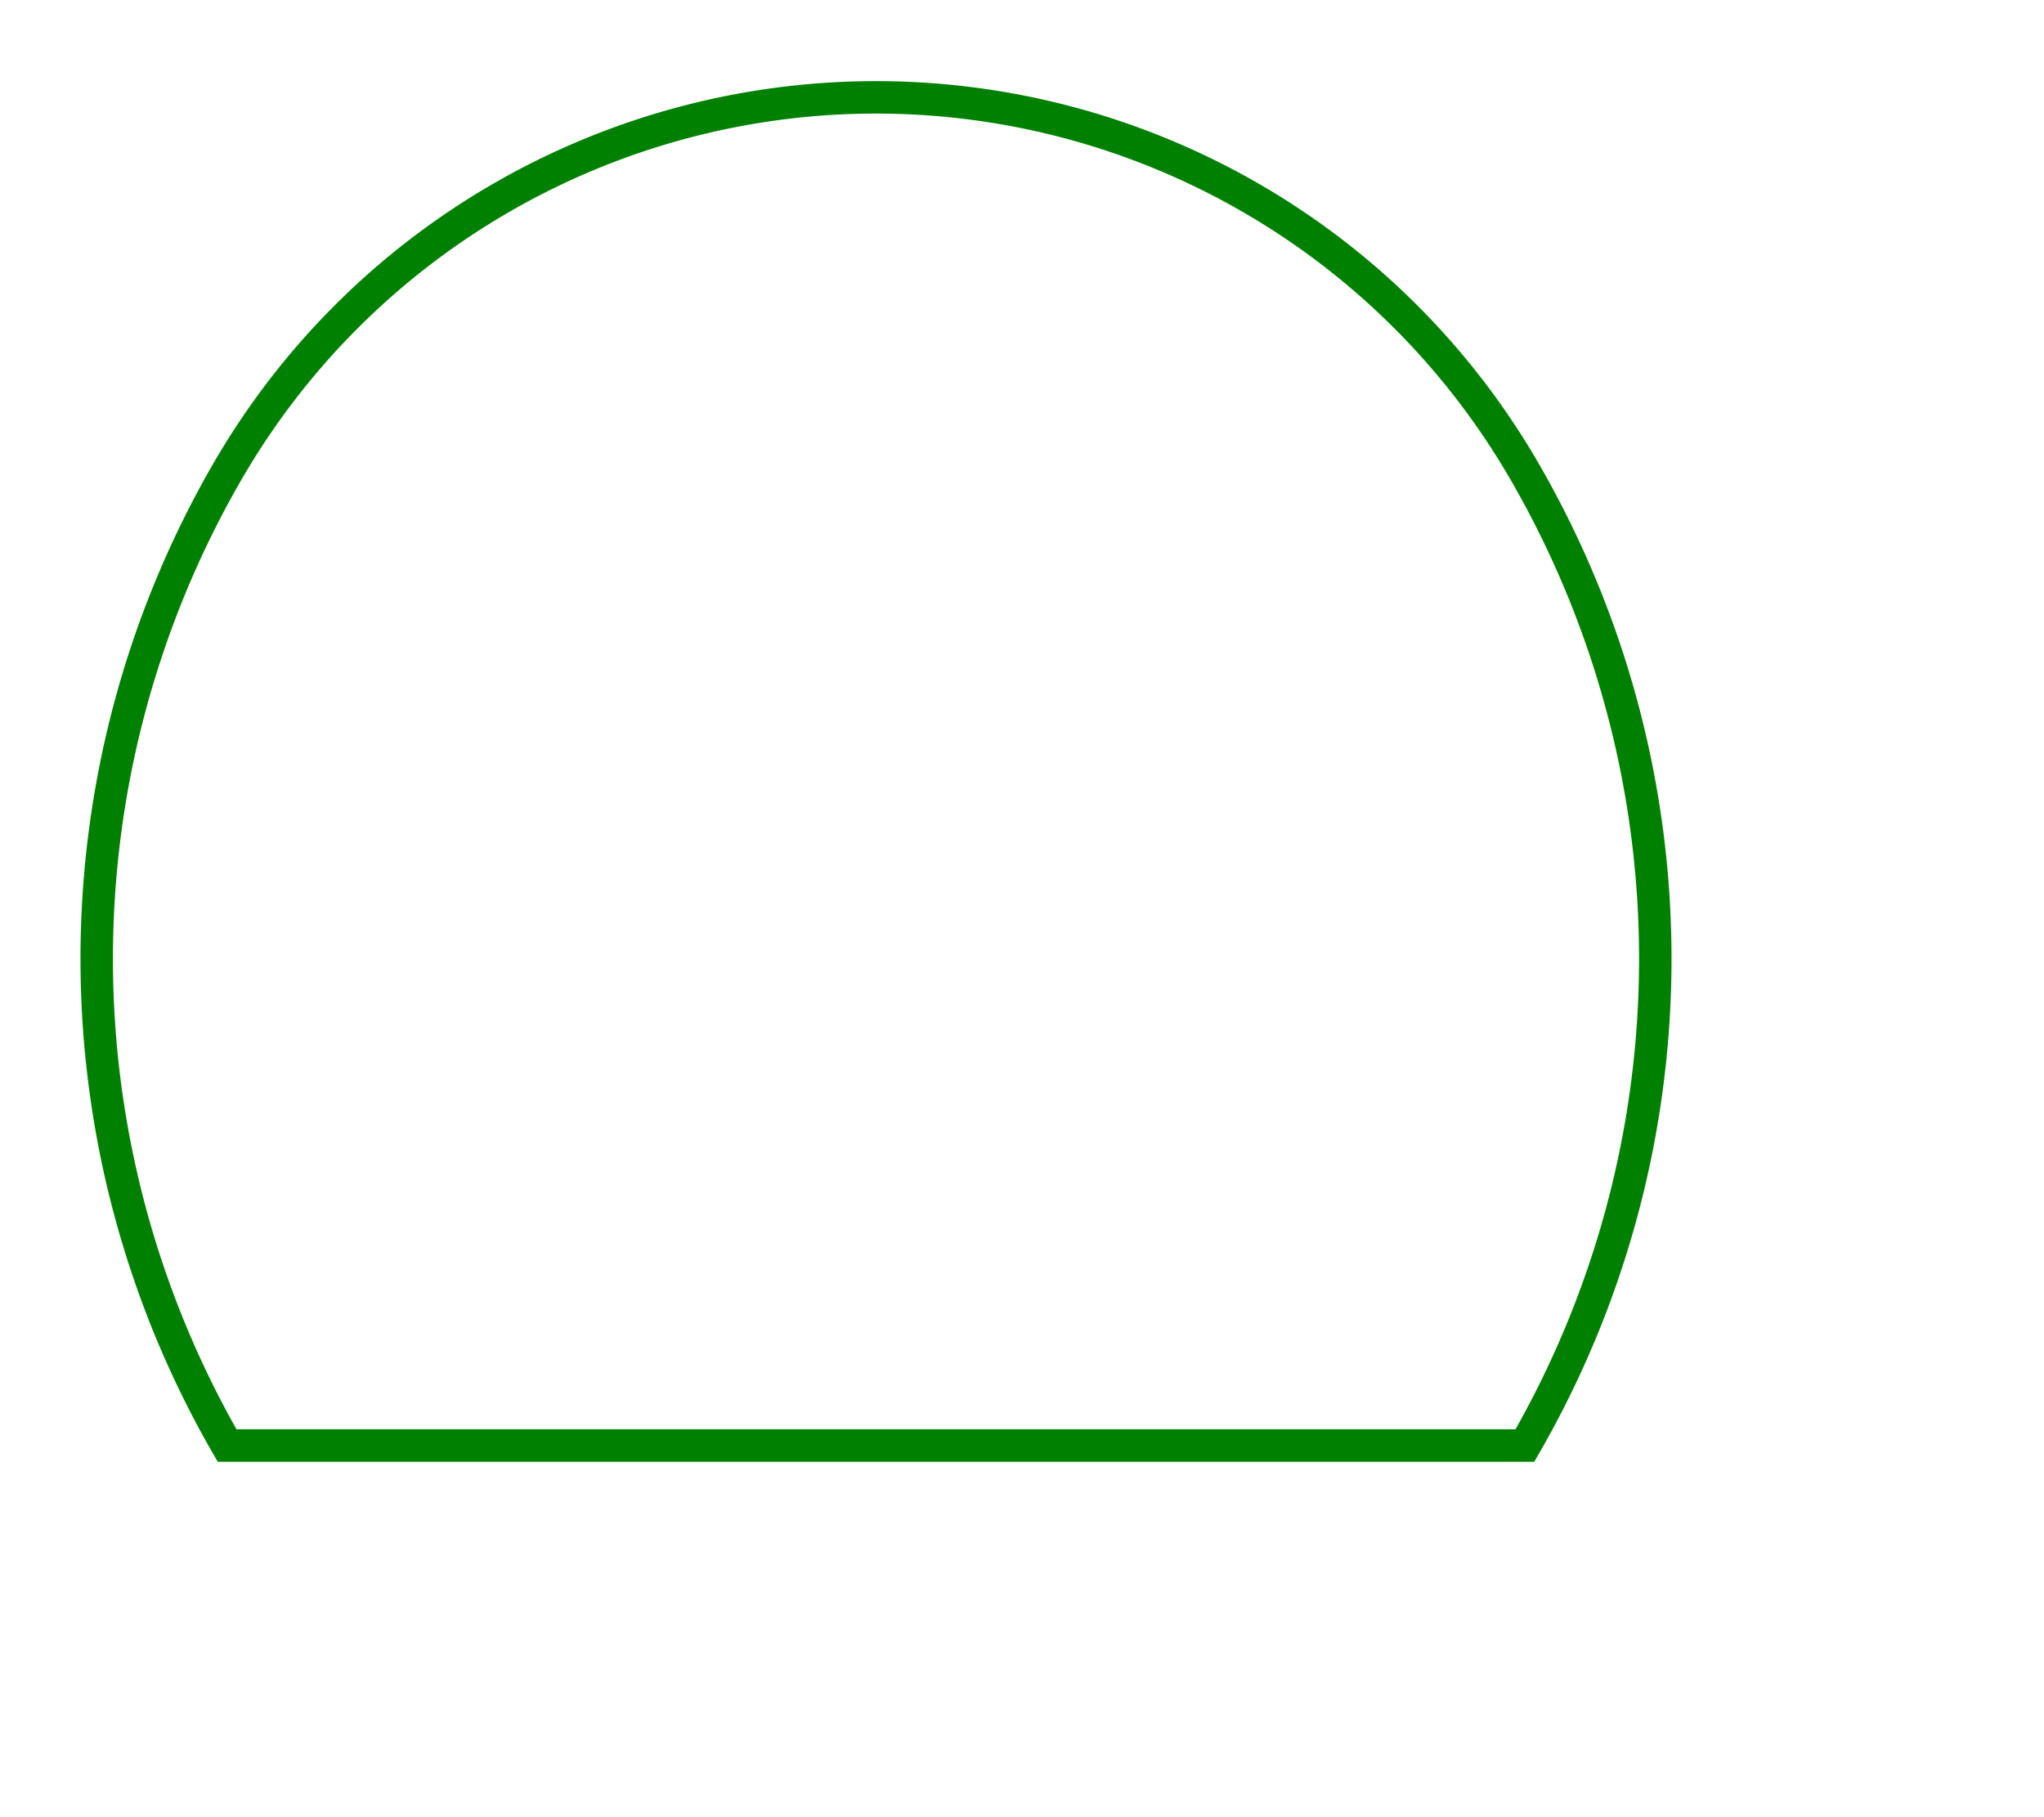 <svg width="63" height="56" viewBox="-7 -3 63 56" xmlns="http://www.w3.org/2000/svg"><path d="M 0 41.547 L 40 41.547 A 30 30 0 0 0 40 11.547 A 23.094 23.094 0 0 0 20 0 A 23.094 23.094 0 0 0 0 11.547 A 30 30 0 0 0 0 41.547 Z" stroke="green" stroke-width="1" fill="none" /></svg>